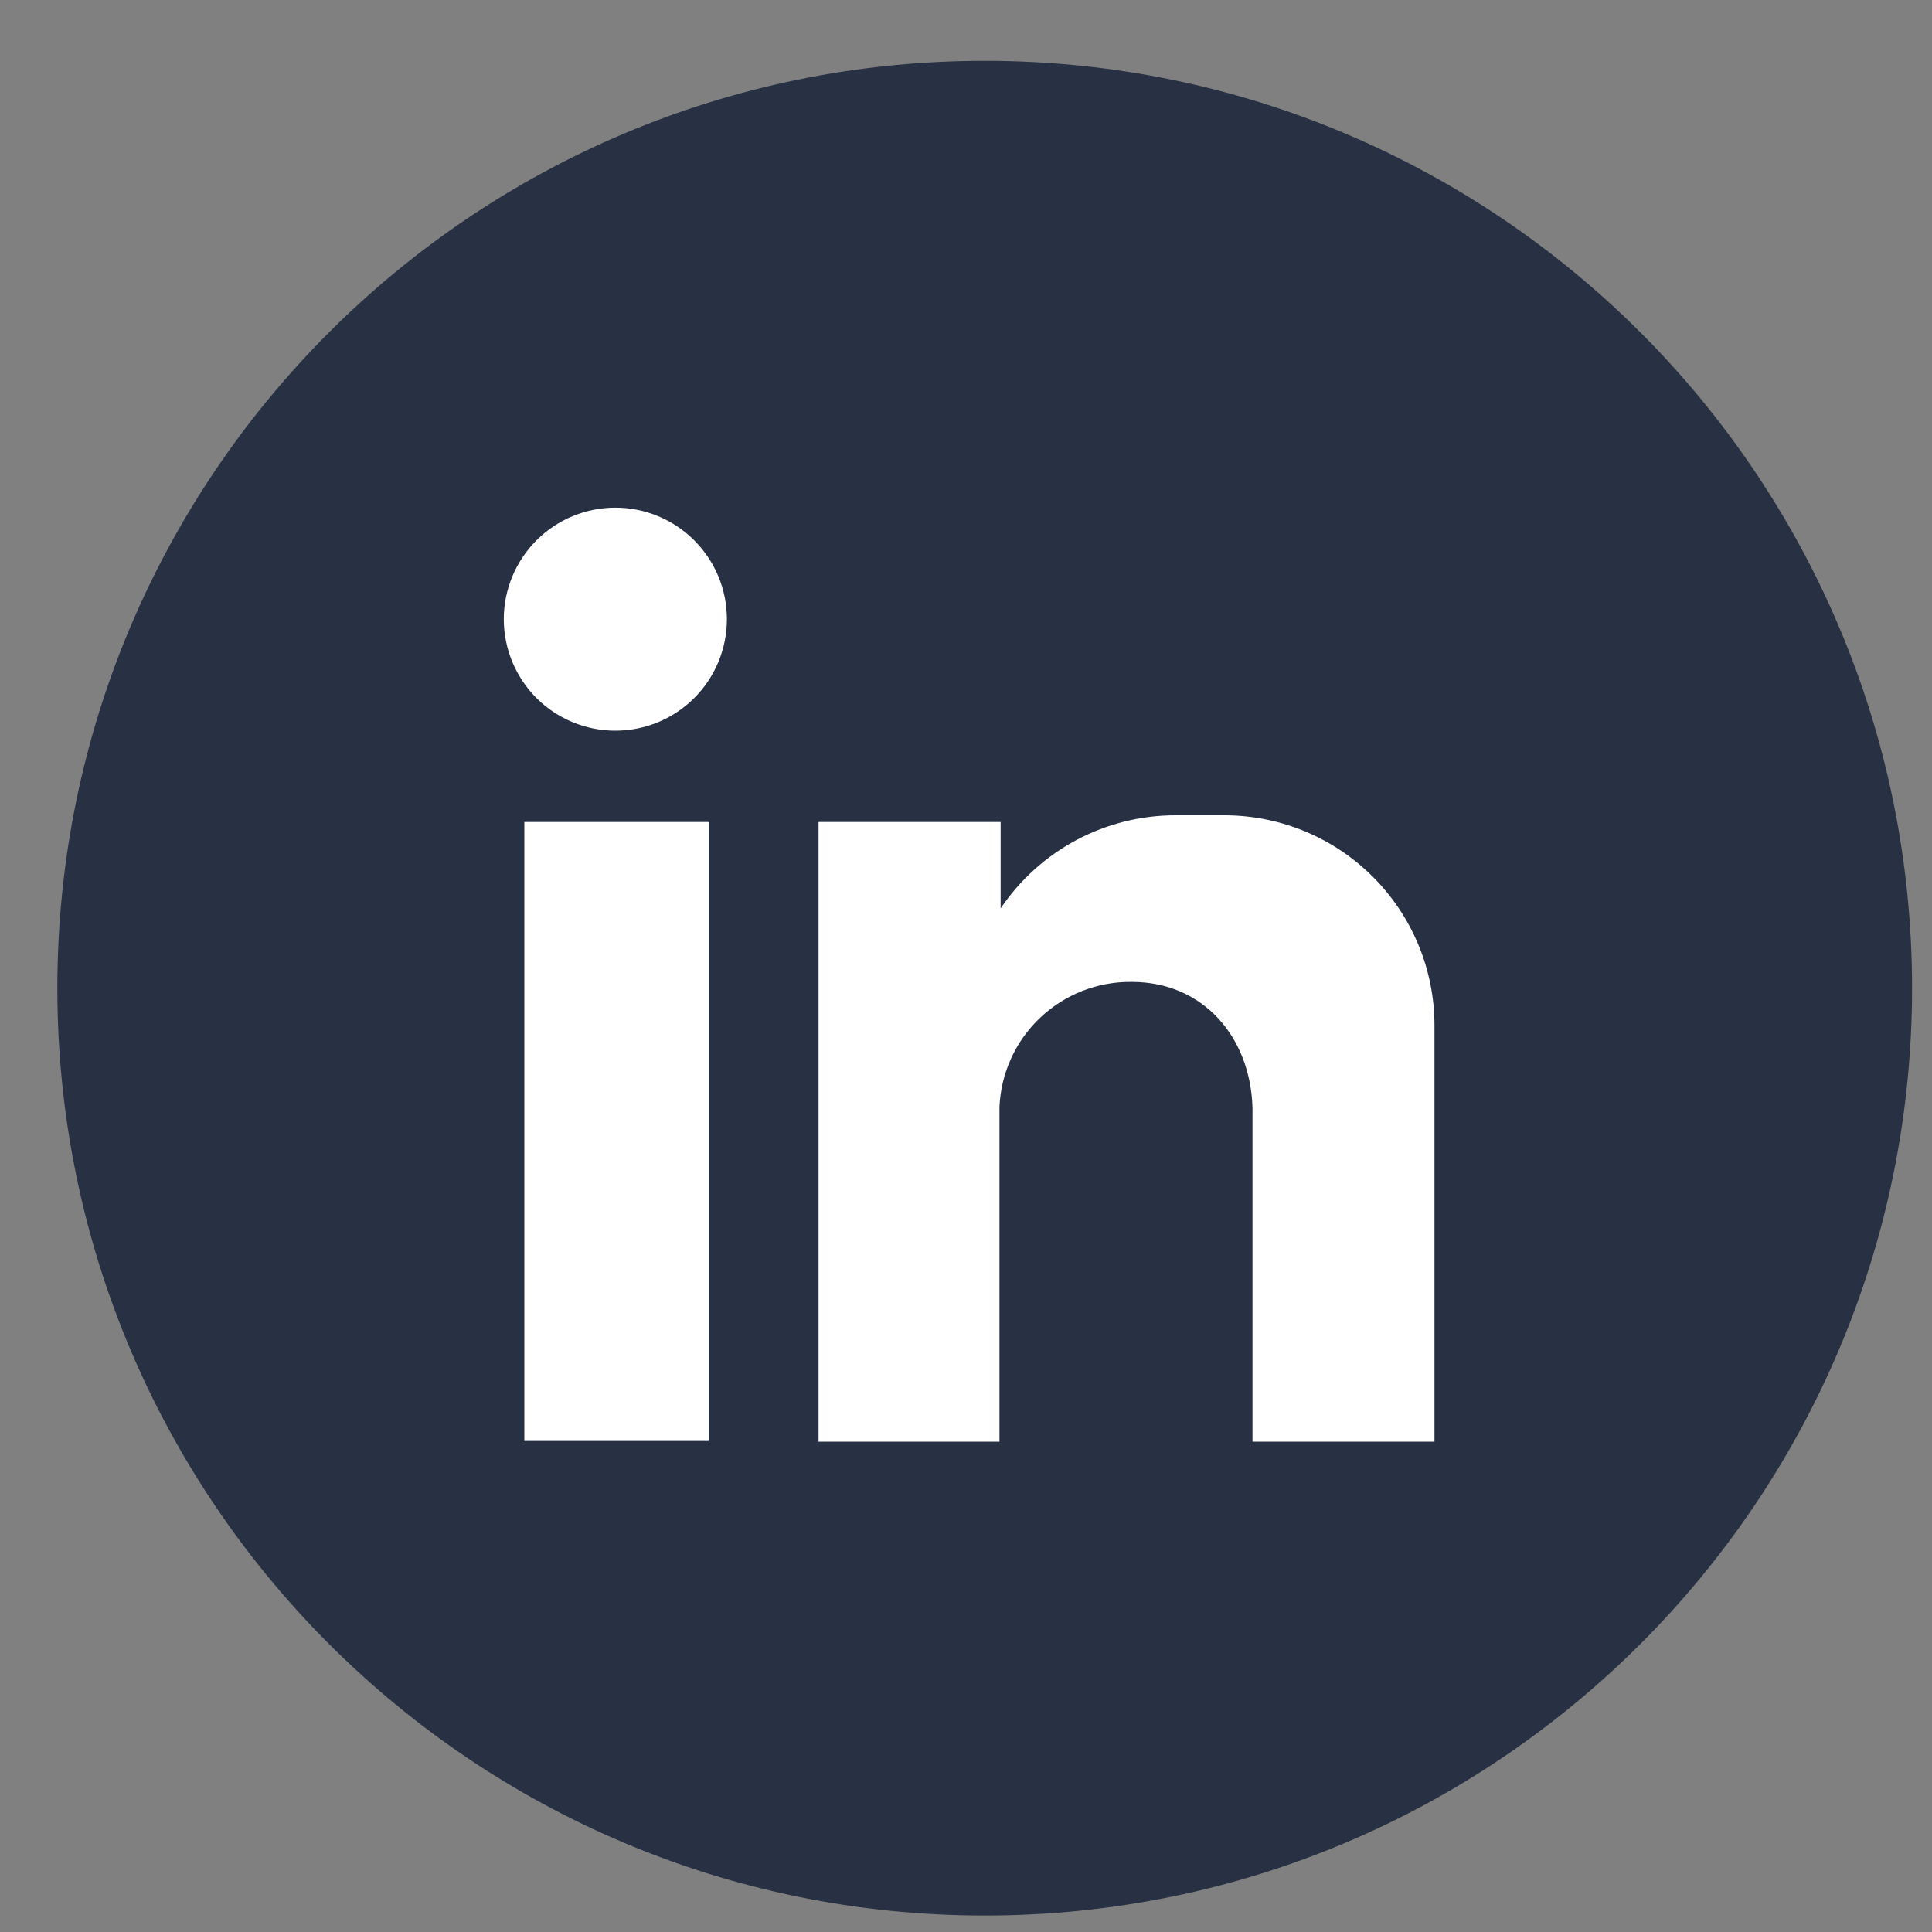 <svg width="25" height="25" viewBox="0 0 25 25" fill="none" xmlns="http://www.w3.org/2000/svg">
<rect x="0" y="0" width="25" height="25" fill="#808080" stroke="none"/>
<path d="M12.742 24.787C19.37 24.787 24.742 19.415 24.742 12.787C24.742 6.16 19.37 0.787 12.742 0.787C6.115 0.787 0.742 6.16 0.742 12.787C0.742 19.415 6.115 24.787 12.742 24.787Z" fill="#283044"/>
<path fill-rule="evenodd" clip-rule="evenodd" d="M6.785 10.637H9.17V18.646H6.785V10.637ZM7.963 6.569C8.346 6.569 8.713 6.721 8.983 6.992C9.254 7.262 9.406 7.629 9.406 8.012C9.406 8.395 9.254 8.762 8.983 9.033C8.713 9.303 8.346 9.455 7.963 9.455C7.58 9.455 7.213 9.303 6.942 9.033C6.672 8.762 6.519 8.395 6.519 8.012C6.519 7.629 6.672 7.262 6.942 6.992C7.213 6.721 7.58 6.569 7.963 6.569ZM10.592 10.637H12.948V11.755C13.198 11.384 13.536 11.079 13.931 10.869C14.326 10.659 14.768 10.549 15.215 10.55H15.858C16.576 10.554 17.264 10.842 17.77 11.351C18.277 11.86 18.562 12.549 18.562 13.267V18.655H16.207V14.327C16.177 13.413 15.565 12.706 14.646 12.706C14.206 12.7 13.78 12.866 13.46 13.169C13.14 13.471 12.951 13.887 12.933 14.327V18.655H10.592V10.637Z" fill="white"/>
</svg>
